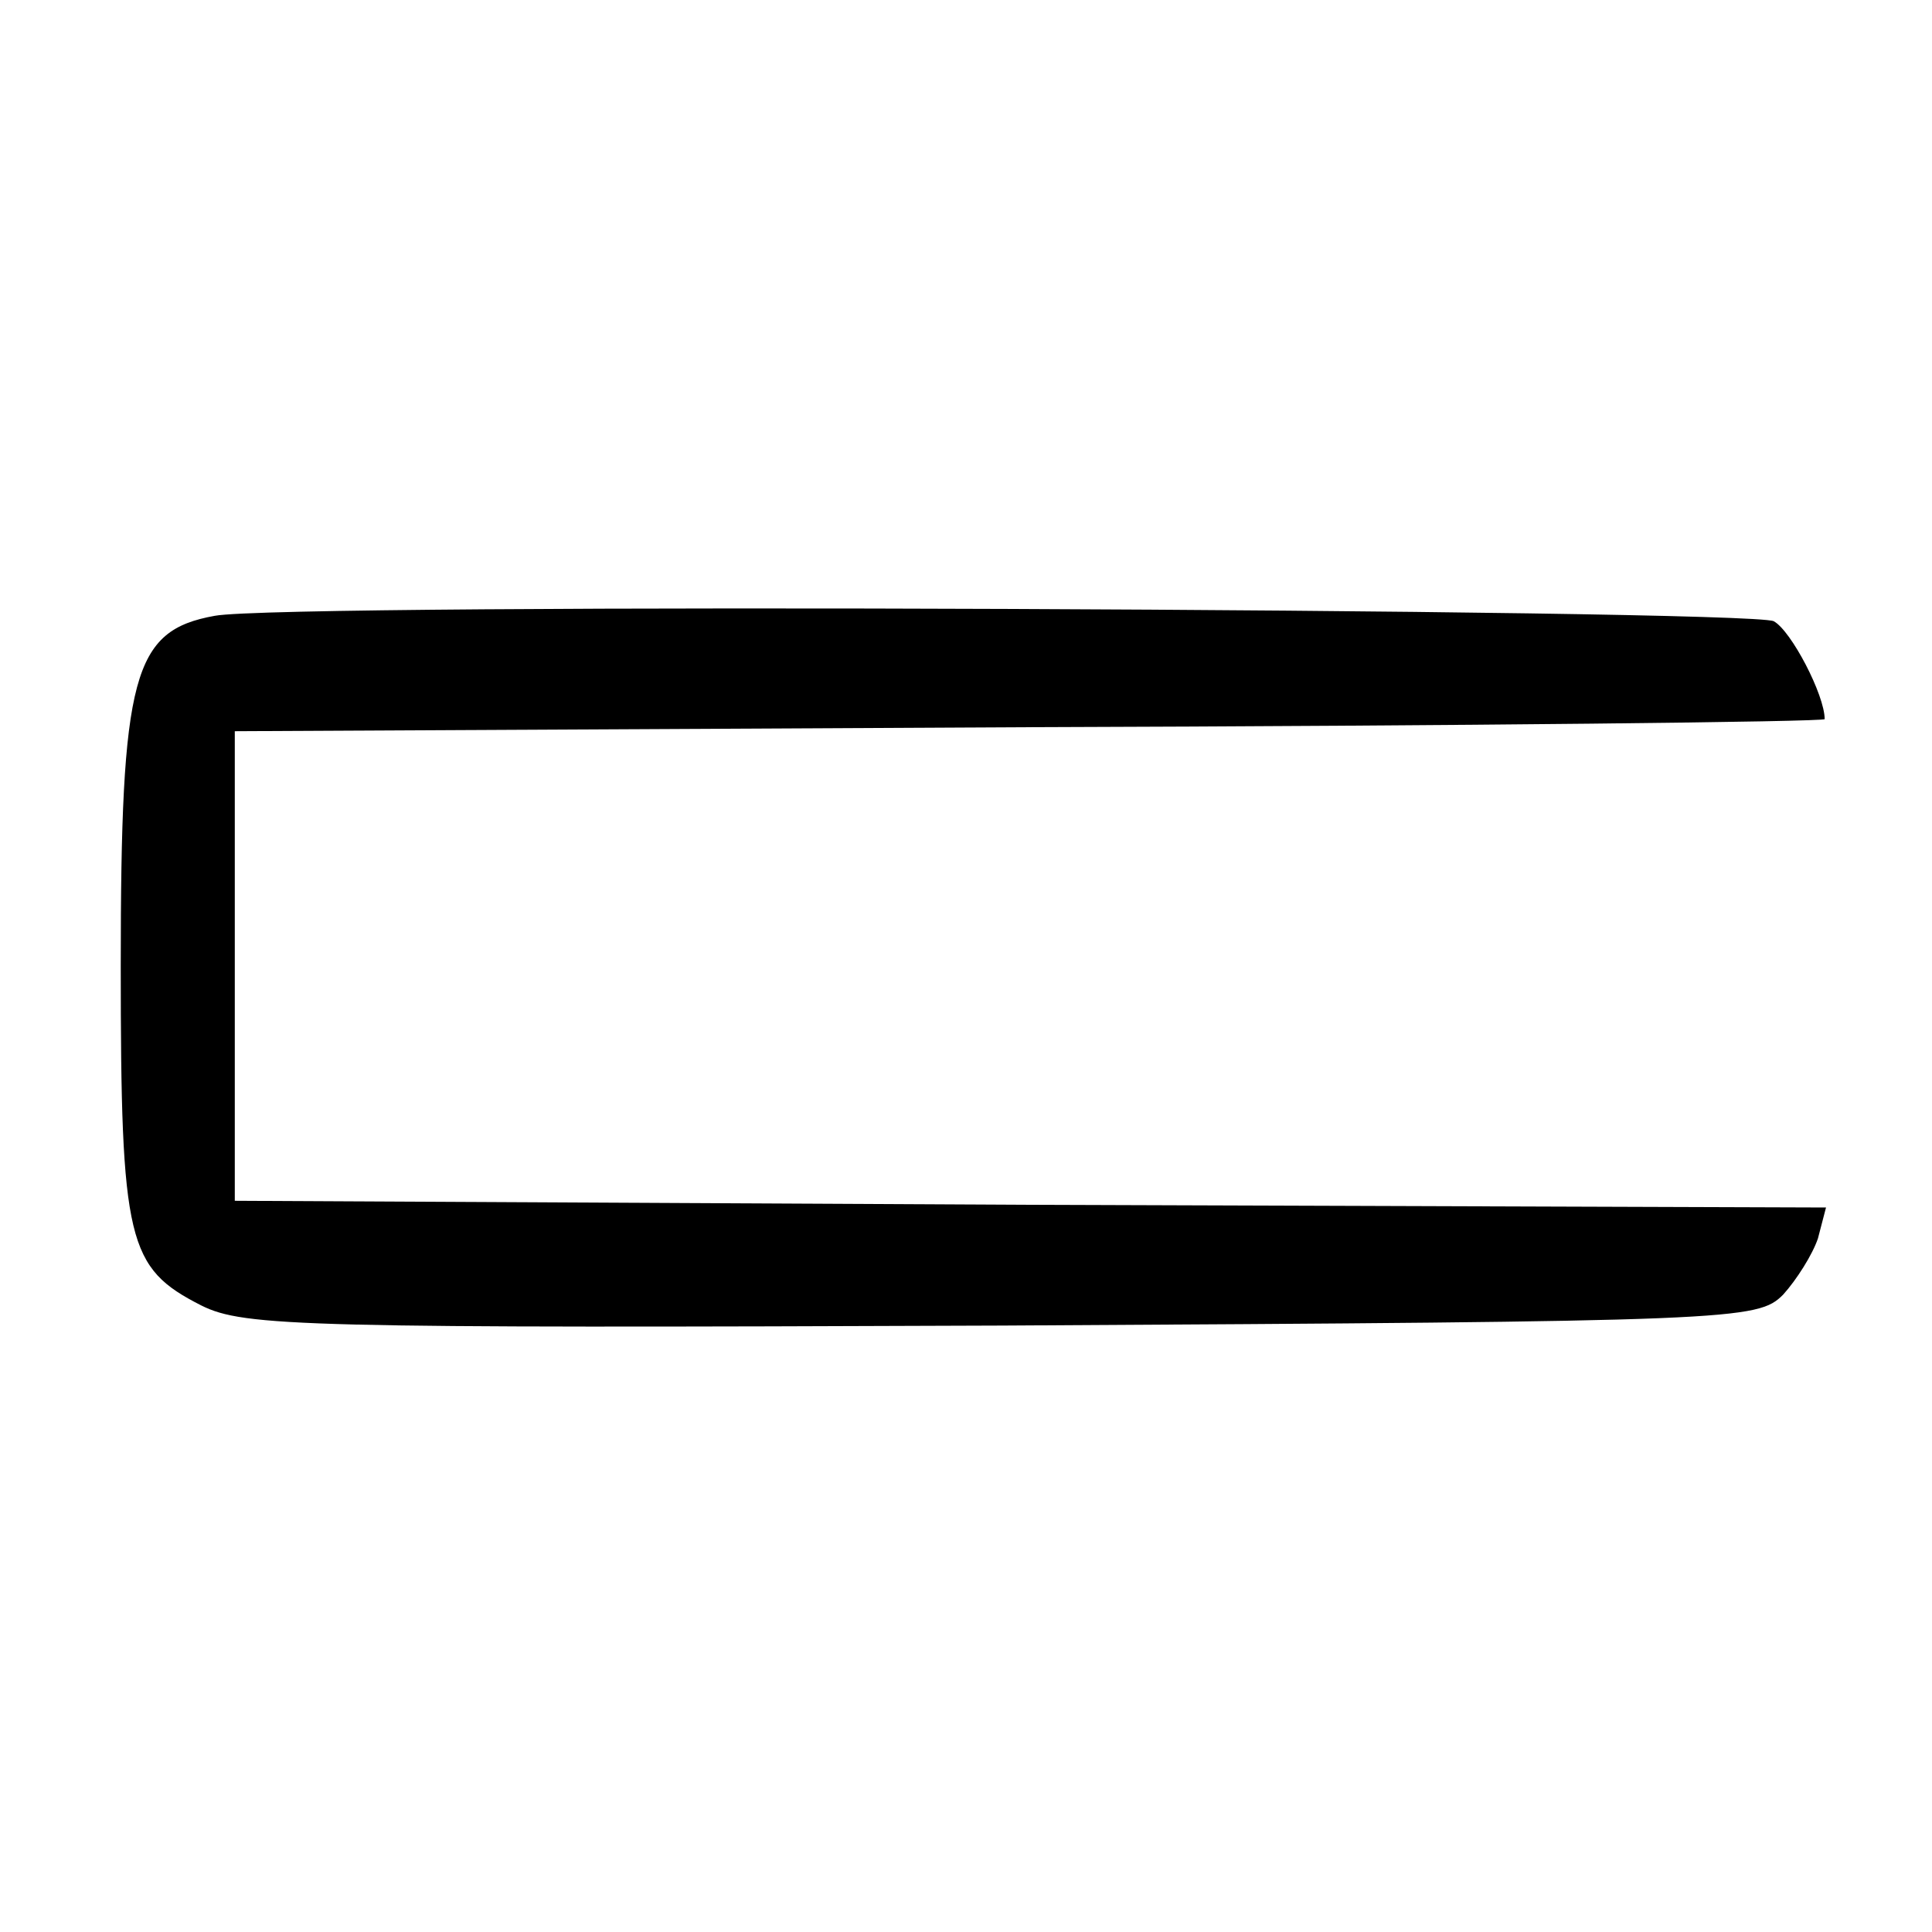 <svg xmlns="http://www.w3.org/2000/svg" version="1.1" xmlns:xlink="http://www.w3.org/1999/xlink" xmlns:svgjs="http://svgjs.dev/svgjs" width="144" height="144"><svg version="1.0" xmlns="http://www.w3.org/2000/svg" viewBox="0 0 144 144" preserveAspectRatio="xMidYMid meet">

<g transform="translate(0,144) scale(0.1,-0.1)" fill="#000000" stroke="none">
<path d="M160 981 c-61 -11 -70 -44 -70 -261 0 -206 5 -225 60 -253 32 -16 76
-17 597 -15 548 3 563 4 582 23 10 11 22 30 26 42 l6 23 -593 2 -593 3 0 175
0 175 593 3 c325 1 592 4 592 6 0 18 -25 66 -38 73 -20 9 -1110 14 -1162 4z"></path>
</g>
</svg><style>@media (prefers-color-scheme: light) { :root { filter: none; } }
@media (prefers-color-scheme: dark) { :root { filter: none; } }
</style></svg>